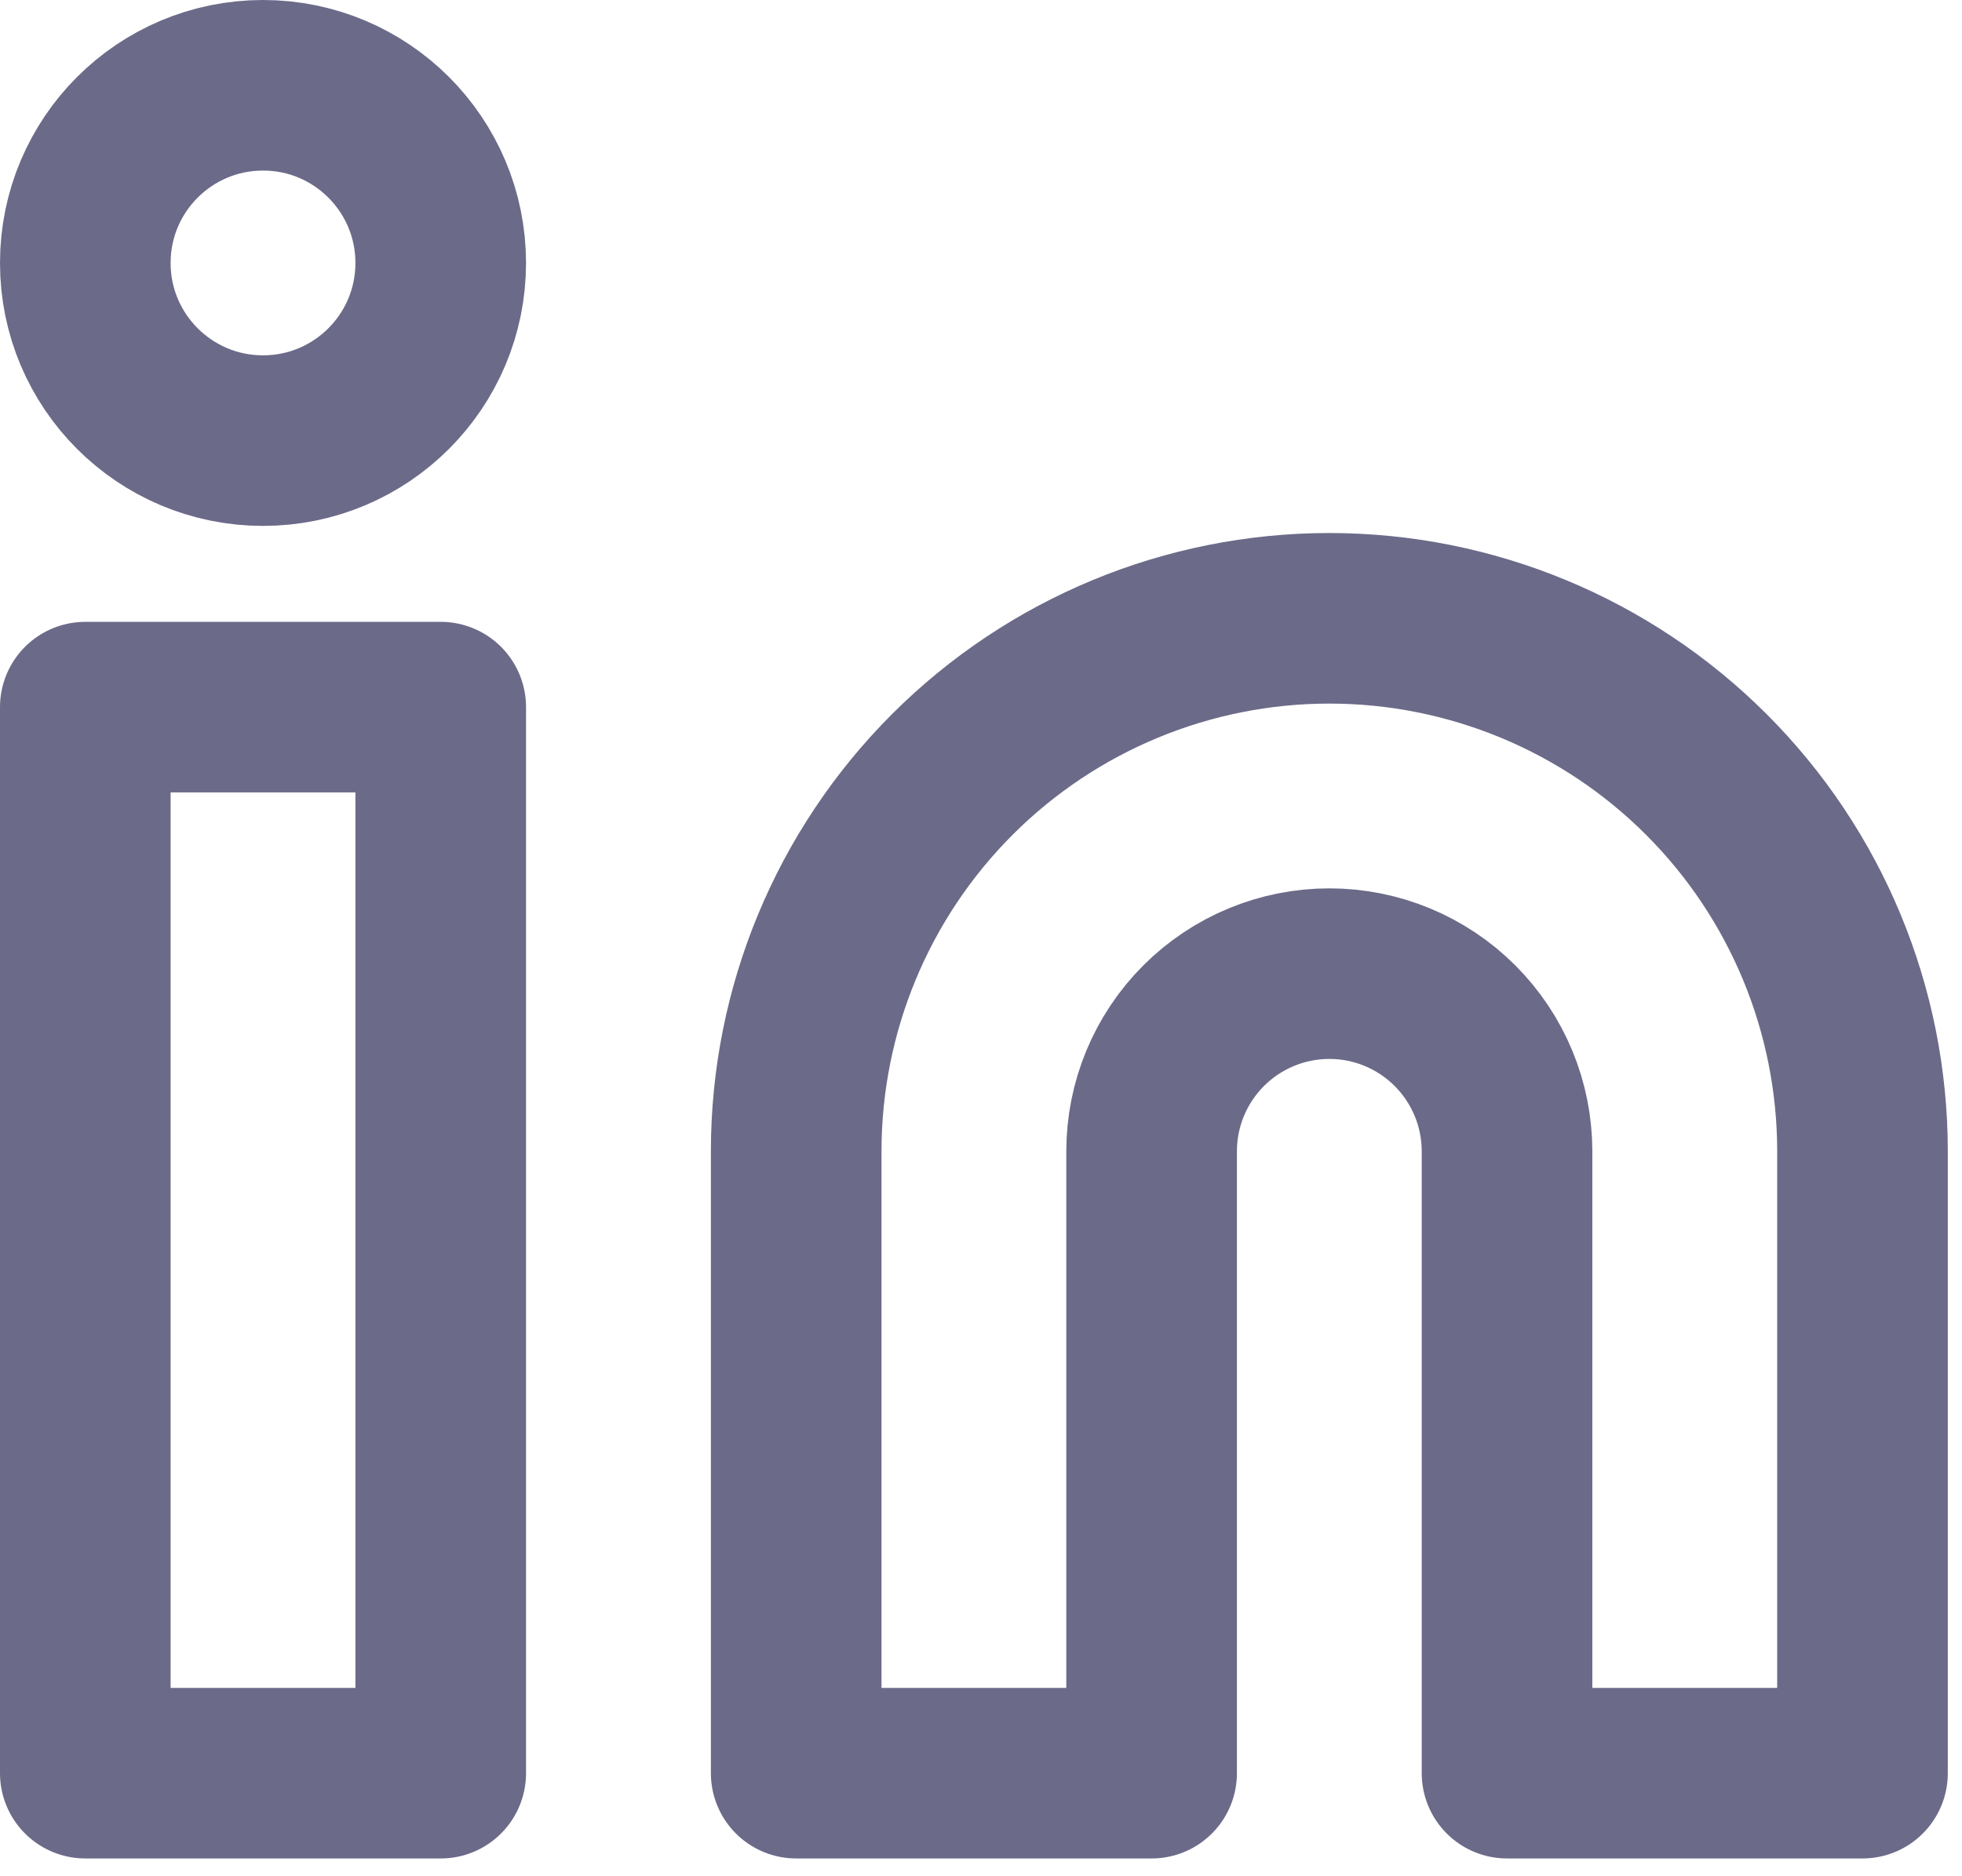 <?xml version="1.0" encoding="utf-8"?>
<svg xmlns="http://www.w3.org/2000/svg" fill="none" height="100%" overflow="visible" preserveAspectRatio="none" style="display: block;" viewBox="0 0 46 44" width="100%">
<g id="Icon">
<path d="M31.167 14.5C34.482 14.5 37.661 15.817 40.005 18.161C42.35 20.505 43.667 23.685 43.667 27V41.583H35.333V27C35.333 25.895 34.894 24.835 34.113 24.054C33.331 23.272 32.272 22.833 31.167 22.833C30.062 22.833 29.002 23.272 28.22 24.054C27.439 24.835 27 25.895 27 27V41.583H18.667V27C18.667 23.685 19.984 20.505 22.328 18.161C24.672 15.817 27.852 14.5 31.167 14.5Z" stroke="#6B6A89" stroke-linecap="round" stroke-linejoin="round" stroke-width="4"/>
<path d="M10.333 16.583H2V41.583H10.333V16.583Z" stroke="#6B6A89" stroke-linecap="round" stroke-linejoin="round" stroke-width="4"/>
<path d="M6.167 10.333C8.468 10.333 10.333 8.468 10.333 6.167C10.333 3.865 8.468 2 6.167 2C3.865 2 2 3.865 2 6.167C2 8.468 3.865 10.333 6.167 10.333Z" stroke="#6B6A89" stroke-linecap="round" stroke-linejoin="round" stroke-width="4"/>
</g>
</svg>